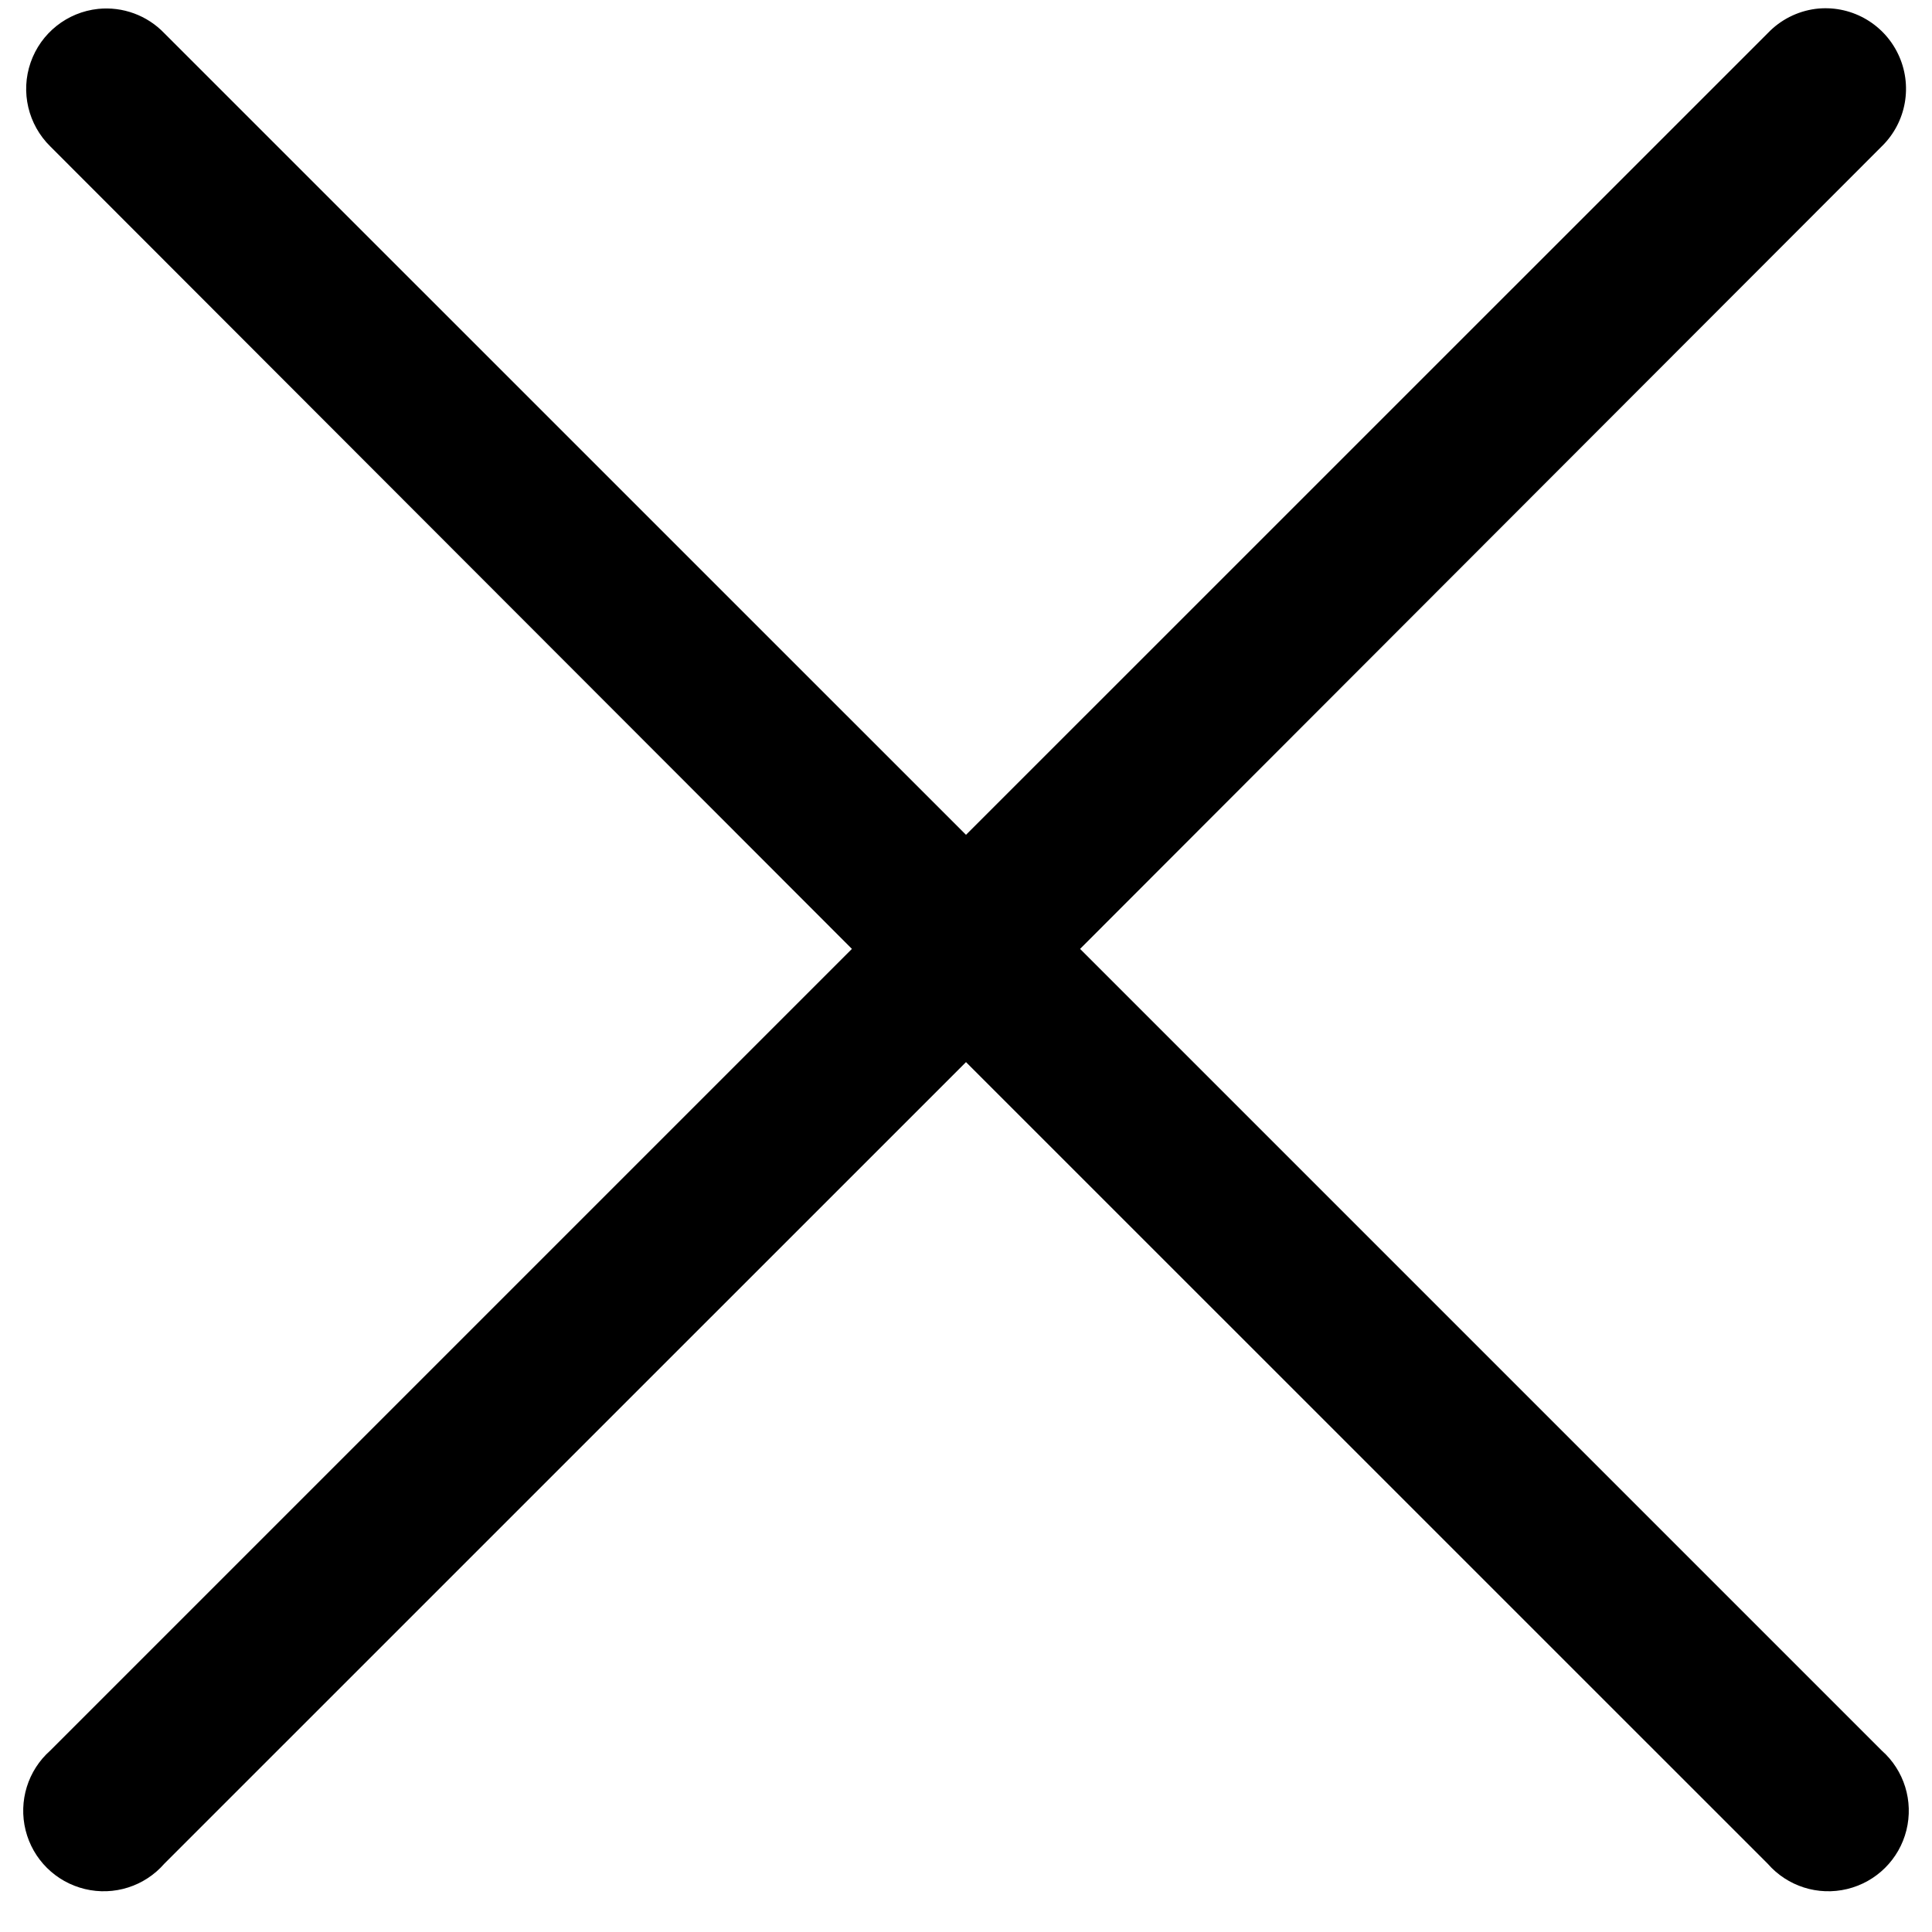 <?xml version="1.0" encoding="UTF-8" standalone="no"?>
<svg width="20px" height="20px" viewBox="0 0 20 20" version="1.1" xmlns="http://www.w3.org/2000/svg" xmlns:xlink="http://www.w3.org/1999/xlink">
    <!-- Generator: Sketch 39.1 (31720) - http://www.bohemiancoding.com/sketch -->
    <title>Group</title>
    <desc>Created with Sketch.</desc>
    <defs></defs>
    <g id="Page-1" stroke="none" stroke-width="1" fill="none" fill-rule="evenodd">
        <g id="Artboard" transform="translate(-22, -100)" fill="#000000">
            <g id="Group" transform="translate(22, 100)">
                <path d="M0.317,0.647 C0.211,0.952 0.291,1.29 0.521,1.516 L8.819,9.823 L0.521,18.121 C0.288,18.327 0.19,18.645 0.265,18.947 C0.34,19.248 0.576,19.482 0.878,19.555 C1.18,19.628 1.497,19.527 1.701,19.293 L10,10.995 L18.299,19.293 C18.503,19.527 18.82,19.628 19.122,19.555 C19.424,19.482 19.66,19.248 19.735,18.947 C19.81,18.645 19.712,18.327 19.479,18.121 L11.181,9.823 L19.479,1.516 C19.736,1.266 19.804,0.88 19.648,0.557 C19.493,0.235 19.149,0.047 18.793,0.092 C18.605,0.117 18.43,0.206 18.299,0.344 L10,8.642 L1.701,0.344 C1.524,0.159 1.271,0.066 1.016,0.092 C0.695,0.126 0.423,0.342 0.317,0.647 Z" id="Shape"></path>
            </g>
        </g>
    </g>
</svg>
